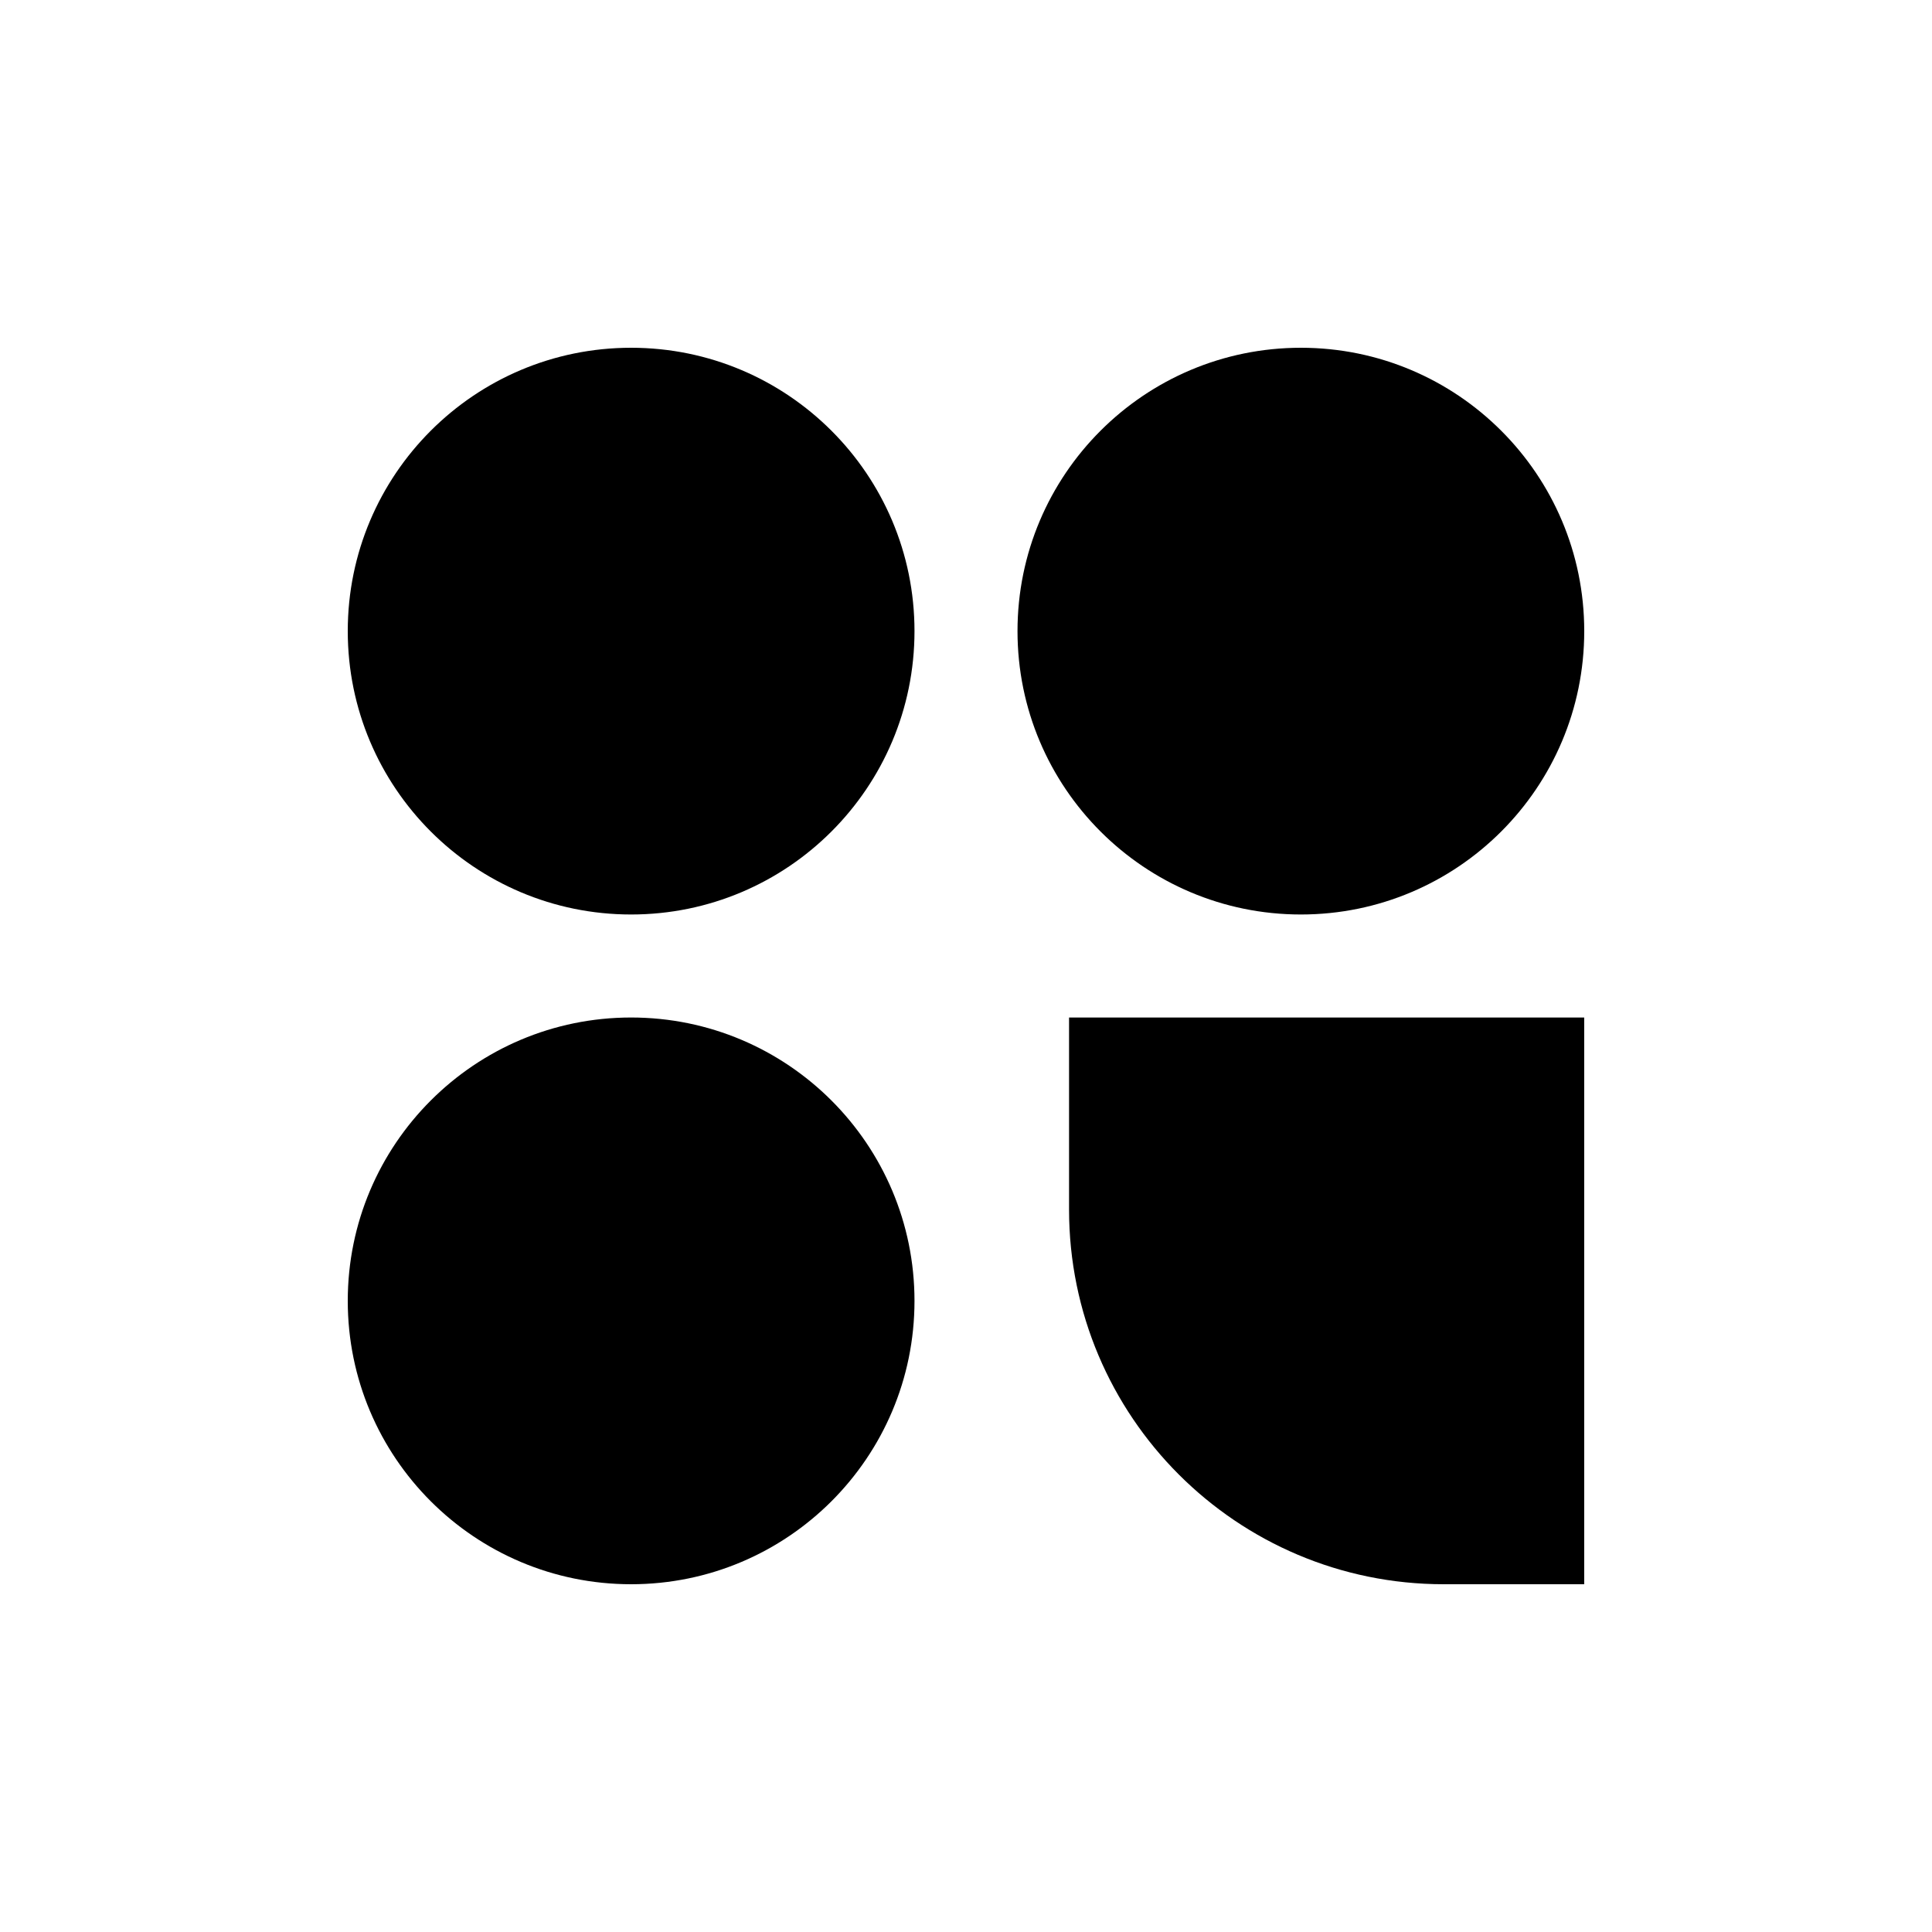 <svg width="50" height="50" viewBox="0 0 50 50" fill="none" xmlns="http://www.w3.org/2000/svg">
<g clip-path="url(#clip0_601_68)">
<path d="M26.333 16.333C26.333 12.283 29.617 9 33.667 9C37.717 9 41 12.283 41 16.333C41 20.383 37.717 23.667 33.667 23.667C29.617 23.667 26.333 20.383 26.333 16.333Z" fill="black"/>
<path d="M16.333 9C12.283 9 9 12.283 9 16.333C9 20.383 12.283 23.667 16.333 23.667C20.383 23.667 23.667 20.383 23.667 16.333C23.667 12.283 20.383 9 16.333 9Z" fill="black"/>
<path d="M40.999 26.333V41H37.364C32.008 41 27.667 36.658 27.667 31.303V26.333L40.999 26.333Z" fill="black"/>
<path d="M16.333 26.333C12.283 26.333 9 29.617 9 33.667C9 37.717 12.283 41 16.333 41C20.383 41 23.667 37.717 23.667 33.667C23.667 29.617 20.383 26.333 16.333 26.333Z" fill="black"/>
</g>
<defs>
<clipPath id="clip0_601_68">
<rect width="32" height="32" fill="white" transform="translate(9 9)"/>
</clipPath>
</defs>
</svg>
